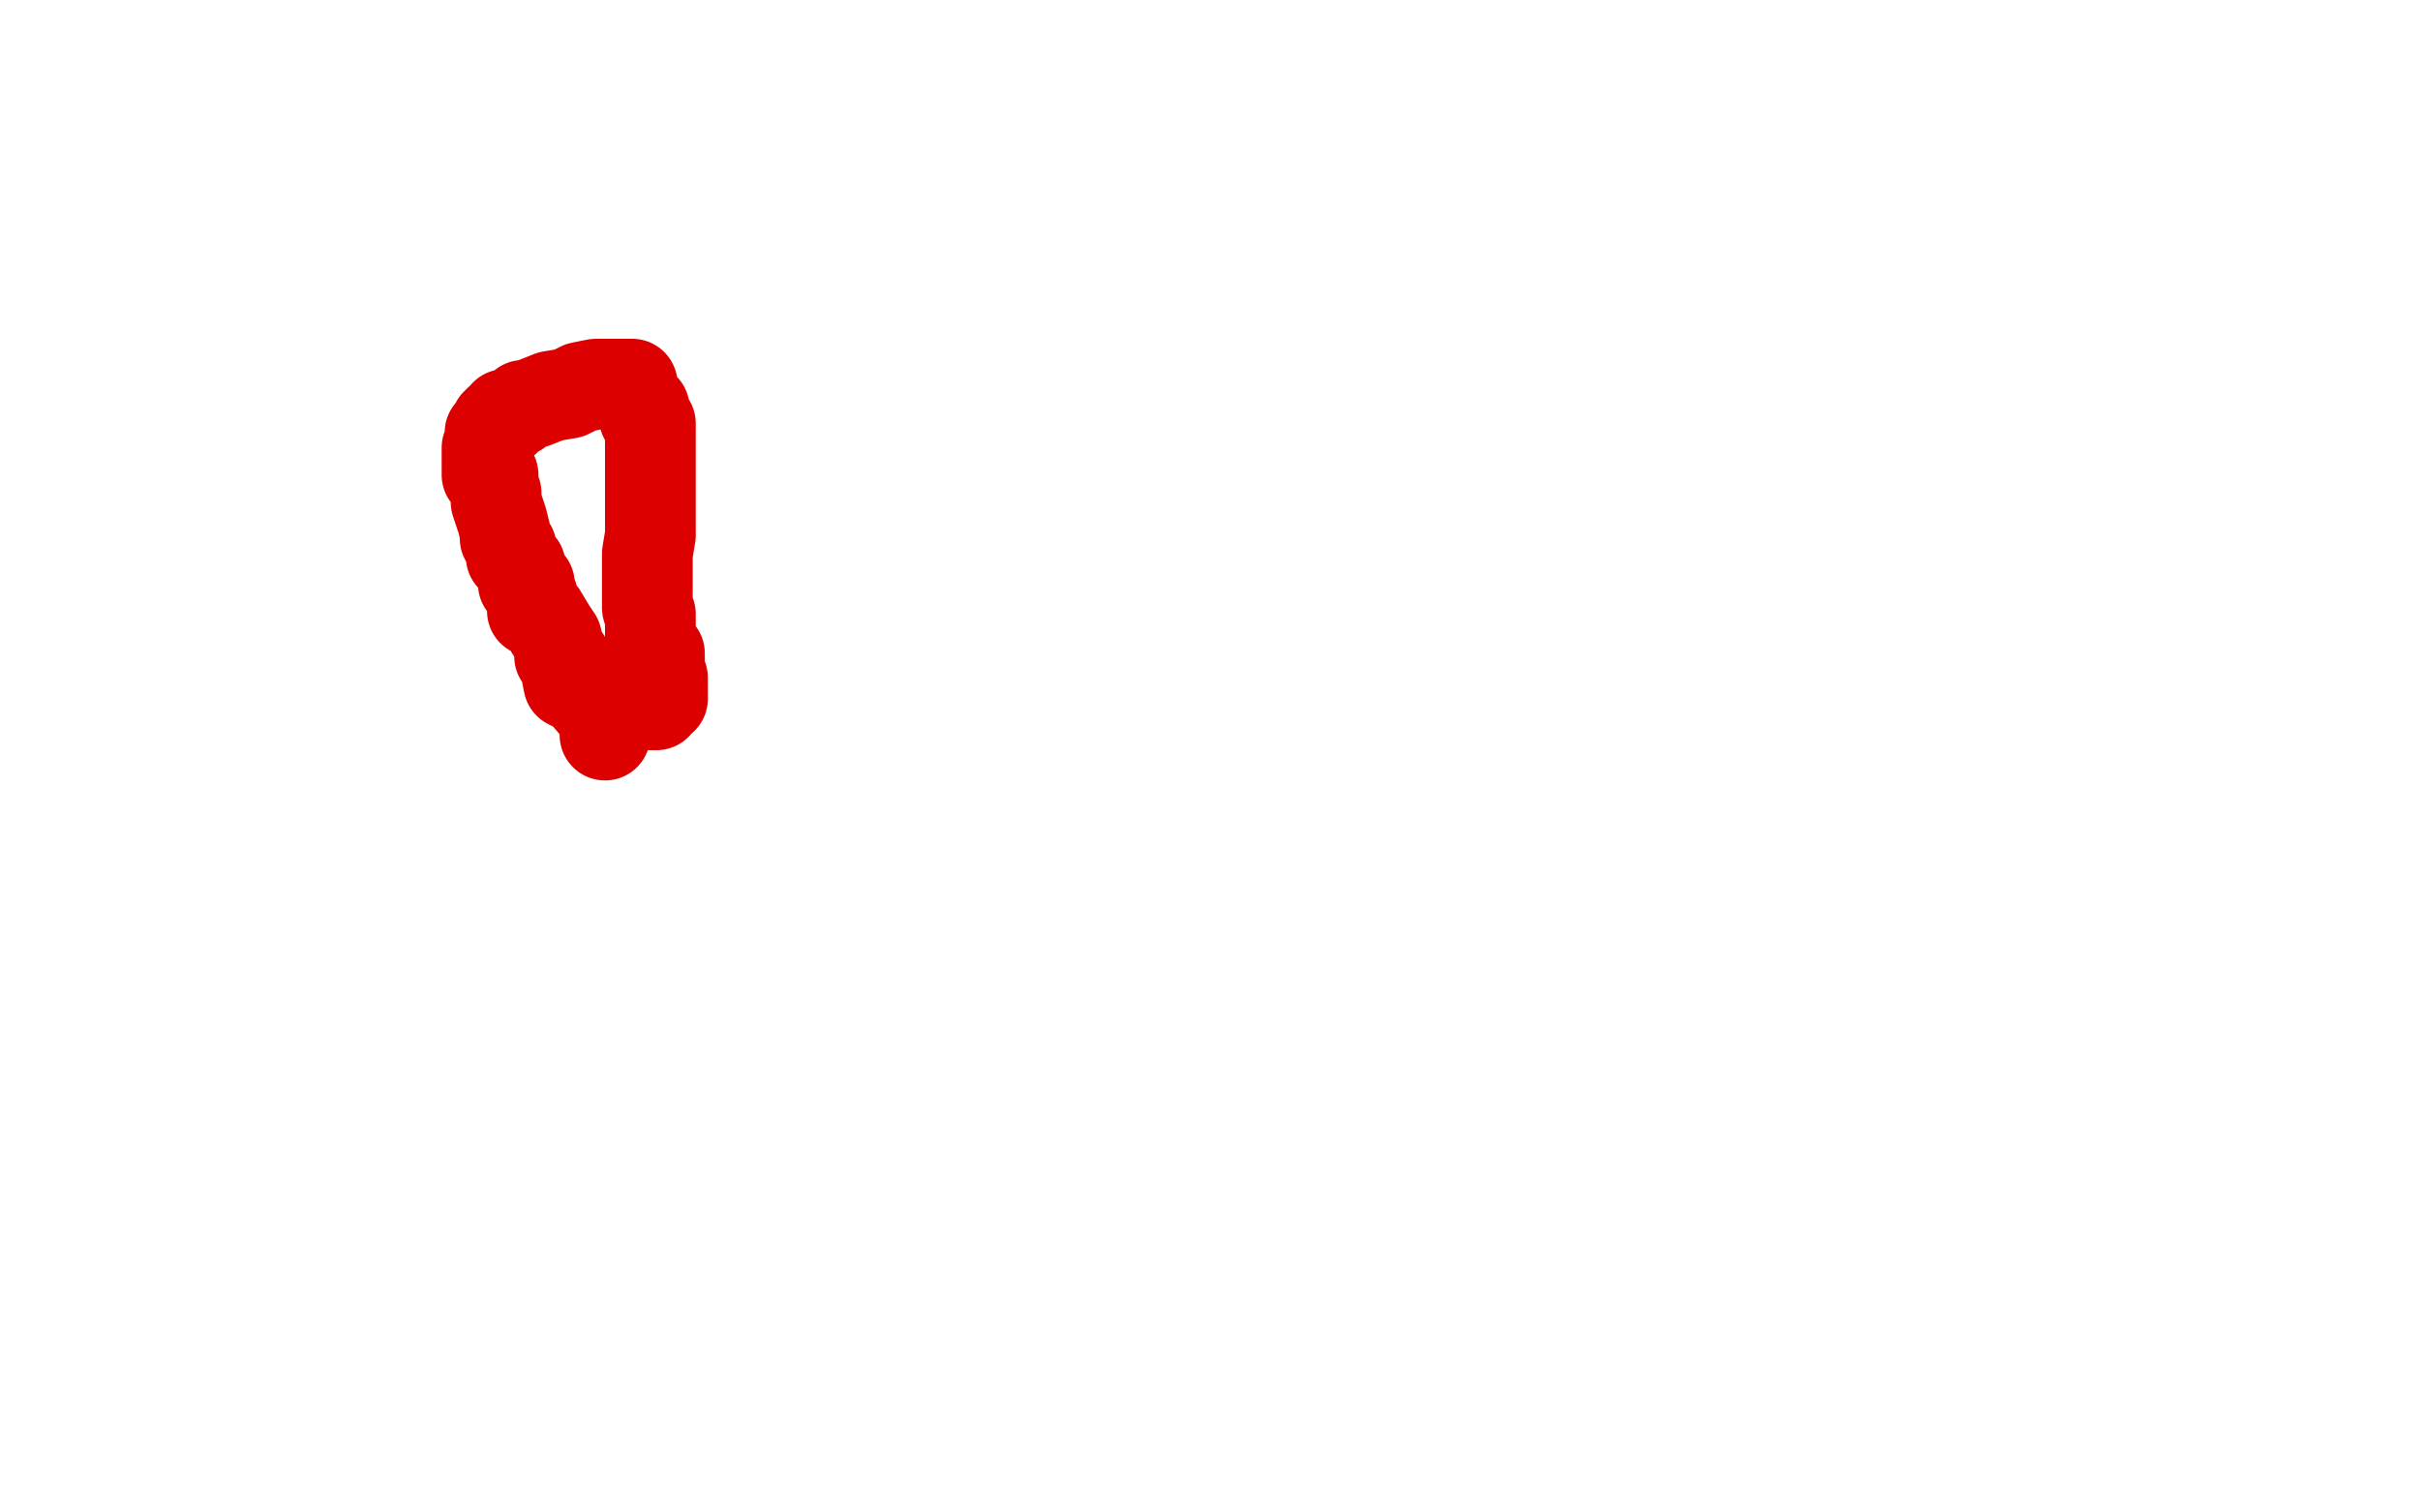 <?xml version="1.0" standalone="no"?>
<!DOCTYPE svg PUBLIC "-//W3C//DTD SVG 1.1//EN"
"http://www.w3.org/Graphics/SVG/1.1/DTD/svg11.dtd">

<svg width="800" height="500" version="1.1" xmlns="http://www.w3.org/2000/svg" xmlns:xlink="http://www.w3.org/1999/xlink" style="stroke-antialiasing: false"><desc>This SVG has been created on https://colorillo.com/</desc><rect x='0' y='0' width='800' height='500' style='fill: rgb(255,255,255); stroke-width:0' /><polyline points="200,243 200,242 200,242 200,241 200,241 199,236 199,236 193,229 191,227 190,227 188,226 187,221 187,218 185,217 185,215 184,211 182,208 179,203 178,202 176,202 176,199 176,197 175,196 175,193 173,193 173,191 172,188 172,187 169,184 169,181 167,178 167,176 166,172 164,166 164,163 163,160 163,158 163,157 161,157 161,154 161,152 161,149 161,148 162,146 162,145 162,143 164,142 164,140 165,140 165,139 167,139 167,137 171,136 173,134 174,134 177,133 182,131 188,130 192,128 197,127 201,127 203,127 204,127 206,127 207,127 209,127 209,128 210,132 213,135 213,138 215,140 215,141 215,143 215,147 215,150 215,152 215,153 215,156 215,159 215,167 215,174 215,177 214,183 214,188 214,189 214,194 214,195 214,197 214,198 214,201 215,203 215,204 215,206 215,207 215,210 216,215 218,216 218,218 218,219 218,222 219,224 219,225 219,227 219,228 219,230 219,231 217,231 217,233 215,233" style="fill: none; stroke: #dc0000; stroke-width: 30; stroke-linejoin: round; stroke-linecap: round; stroke-antialiasing: false; stroke-antialias: 0; opacity: 1.0"/>
</svg>

